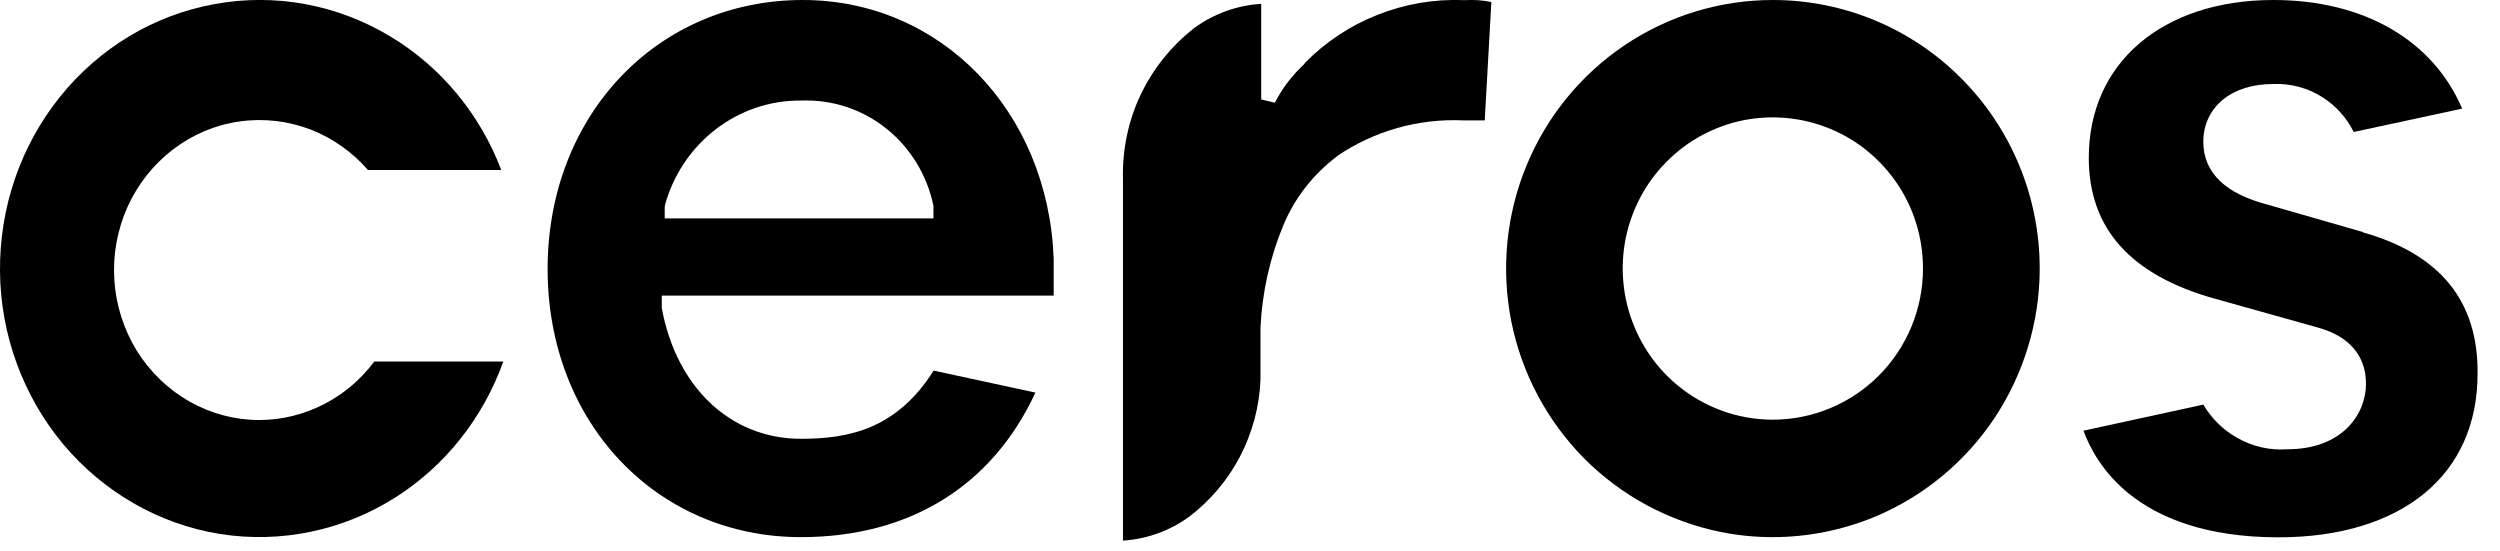 <svg width="136" height="30" viewBox="0 0 136 30" fill="none" xmlns="http://www.w3.org/2000/svg">
<g fill="none" fill-rule="evenodd">
<path d="M56.33 21.35C53.98 26.43 49.49 29.22 43.57 29.22C35.73 29.22 29.79 23 29.79 14.63C29.79 6.26 35.77 0 43.67 0C51.16 0 57.02 6.02 57.32 14.07V16.08H36V16.75C36.78 21.03 39.71 23.87 43.57 23.87C44.84 23.87 46.17 23.75 47.45 23.19C48.67 22.65 49.81 21.72 50.79 20.16L56.34 21.36L56.33 21.35ZM36.16 11.49V11.88H50.78V11.19C50.43 9.52 49.52 8.03 48.21 6.99C46.9 5.94 45.27 5.41 43.6 5.47C41.92 5.45 40.28 6 38.94 7.03C37.6 8.06 36.62 9.52 36.17 11.17V11.22L36.16 11.27V11.49Z" fill="currentColor"/>
<path d="M20.36 19.669C19.64 20.629 18.73 21.409 17.68 21.959C16.57 22.539 15.35 22.849 14.1 22.849C12.77 22.849 11.47 22.499 10.3 21.839C9.14 21.179 8.16 20.229 7.44 19.079C6.73 17.919 6.31 16.599 6.22 15.239C6.13 13.879 6.38 12.509 6.93 11.269C7.49 10.029 8.34 8.949 9.4 8.139C10.47 7.319 11.72 6.789 13.03 6.609C14.35 6.419 15.69 6.579 16.93 7.059C18.12 7.529 19.17 8.279 20.02 9.249H27.27C26.11 6.209 24 3.649 21.26 1.999C18.37 0.249 14.98 -0.381 11.69 0.219C8.39 0.809 5.41 2.599 3.27 5.259C1.12 7.929 -0.03 11.289 8.41229e-05 14.759C0.03 18.219 1.26 21.559 3.45 24.179C5.65 26.789 8.66 28.519 11.97 29.049C15.27 29.569 18.66 28.869 21.51 27.059C24.21 25.349 26.28 22.739 27.38 19.669H20.36Z" fill="currentColor"/>
<path d="M70.97 3.459V3.439C72.09 2.299 73.43 1.399 74.93 0.809C76.42 0.219 78.02 -0.061 79.63 0.009H79.65H79.67C80.16 -0.021 80.65 0.009 81.13 0.109L80.77 6.549H79.6C77.16 6.439 74.76 7.119 72.74 8.489V8.499C71.45 9.469 70.44 10.759 69.82 12.239C69.08 14.019 68.66 15.909 68.57 17.829V19.679V19.699V19.719V19.739V19.759V19.779V19.799V19.819V19.839V19.859V19.879V19.899V19.919V19.939V19.959V19.979V19.999V20.019V20.039V20.059V20.079V20.099V20.119V20.139V20.159V20.179V20.199V20.219V20.239V20.259V20.279V20.299V20.319V20.339V20.359V20.379V20.399V20.419V20.439V20.459V20.479V20.499V20.519V20.539V20.559V20.579V20.599V20.619V20.639V20.659V20.679C68.51 22.139 68.12 23.559 67.45 24.849C66.77 26.139 65.82 27.259 64.65 28.139C63.6 28.889 62.37 29.329 61.09 29.409V9.739C61.05 8.159 61.37 6.599 62.04 5.179C62.71 3.759 63.71 2.509 64.95 1.539C66.02 0.749 67.29 0.289 68.61 0.209V5.409L69.35 5.589C69.76 4.789 70.32 4.069 70.98 3.459H70.97Z" fill="currentColor"/>
<path d="M128.54 12.64C130.67 13.24 132.23 14.19 133.26 15.46C134.28 16.72 134.8 18.34 134.78 20.32C134.78 23.09 133.75 25.3 131.91 26.82C130.06 28.35 127.35 29.23 123.96 29.23C119.96 29.23 117.42 28.15 115.82 26.86C114.42 25.73 113.7 24.41 113.34 23.43L119.86 22.01C120.3 22.76 120.93 23.38 121.69 23.81C122.52 24.29 123.48 24.51 124.43 24.44C125.93 24.44 127.01 23.96 127.71 23.26C128.41 22.56 128.71 21.67 128.71 20.89C128.71 20.11 128.49 19.47 128.02 18.93C127.56 18.4 126.9 18.04 126.06 17.81L120.53 16.26C118.2 15.62 116.48 14.65 115.34 13.38C114.21 12.12 113.63 10.53 113.63 8.59C113.63 6 114.63 3.86 116.37 2.37C118.11 0.88 120.62 0 123.67 0C128.61 0 132.36 2.2 133.94 5.91L128.04 7.18C127.66 6.41 127.08 5.76 126.36 5.3C125.55 4.78 124.61 4.53 123.66 4.57C122.56 4.57 121.62 4.86 120.94 5.41C120.25 5.97 119.86 6.77 119.86 7.72C119.86 8.56 120.17 9.28 120.78 9.86C121.38 10.43 122.25 10.84 123.35 11.13L128.53 12.62L128.54 12.64Z" fill="currentColor"/>
<path d="M106.7 4.27C103.98 1.53 100.29 0 96.44 0C93.58 0 90.77 0.85 88.38 2.46C86 4.06 84.14 6.34 83.04 9.01C81.94 11.68 81.65 14.62 82.21 17.46C82.77 20.29 84.16 22.9 86.18 24.94C88.21 26.98 90.8 28.37 93.61 28.94C94.55 29.13 95.49 29.22 96.44 29.22C98.34 29.22 100.23 28.84 102 28.11C104.65 27 106.91 25.13 108.51 22.73C110.1 20.32 110.96 17.5 110.96 14.61C110.96 10.73 109.43 7.01 106.7 4.27ZM102.22 20.42C100.69 21.96 98.61 22.83 96.44 22.83C94.83 22.83 93.25 22.35 91.9 21.44C90.56 20.54 89.51 19.25 88.9 17.75C88.28 16.25 88.12 14.6 88.43 13C88.75 11.41 89.52 9.94 90.67 8.79C91.81 7.64 93.26 6.86 94.85 6.54C96.44 6.23 98.08 6.39 99.57 7.01C101.07 7.63 102.34 8.69 103.24 10.04C104.14 11.39 104.61 12.98 104.61 14.61C104.61 16.79 103.75 18.88 102.22 20.42Z" fill="currentColor"/>
</g>
</svg>
